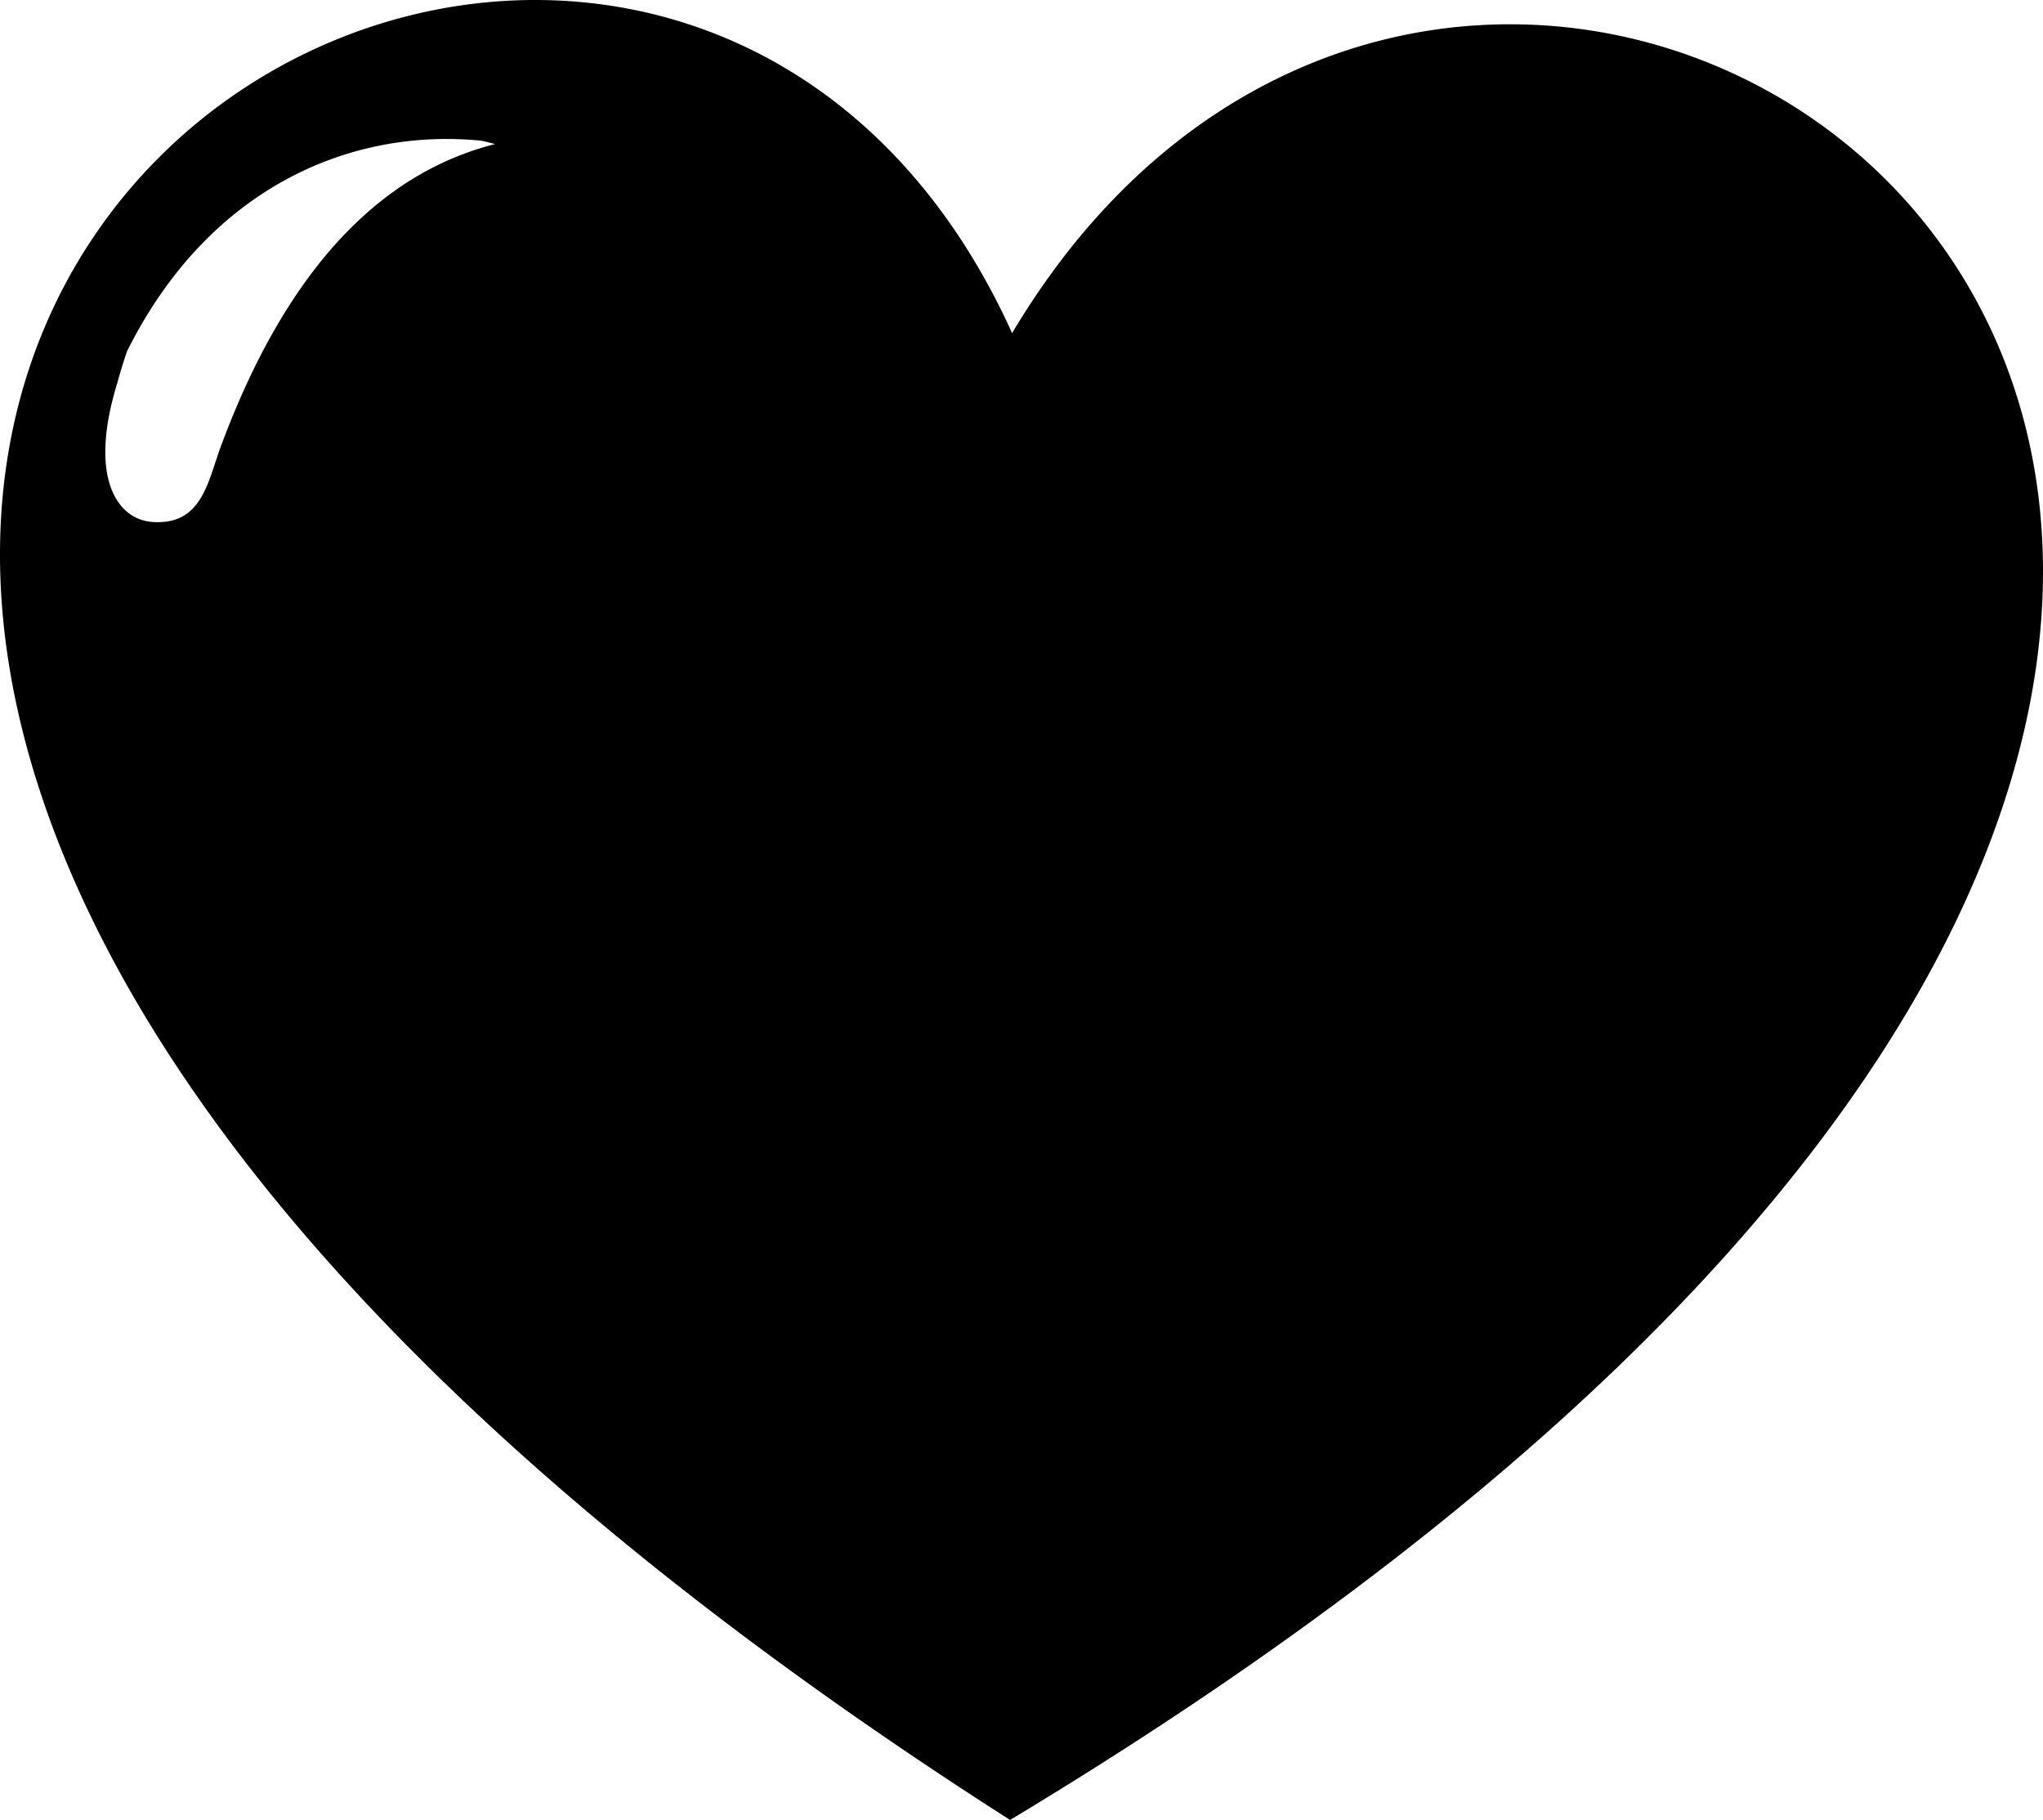 <svg xmlns="http://www.w3.org/2000/svg" shape-rendering="geometricPrecision" text-rendering="geometricPrecision" image-rendering="optimizeQuality" fill-rule="evenodd" clip-rule="evenodd" viewBox="0 0 512 456.082"><path d="M253.648 83.482c130.393-219.055 509.908 65.493-.513 372.6-514.788-328.942-101.873-598.697.513-372.6zM120.652 35.263c-33.435-3.329-68.719 12.313-88.856 52.852a137.318 137.318 0 00-2.43 7.96c-7.242 23.558-.065 34.106 8.843 34.73 12.461.874 13.888-10.202 17.153-18.991 16.322-43.951 39.622-68.323 68.714-75.715a102.864 102.864 0 00-3.424-.836z"/></svg>